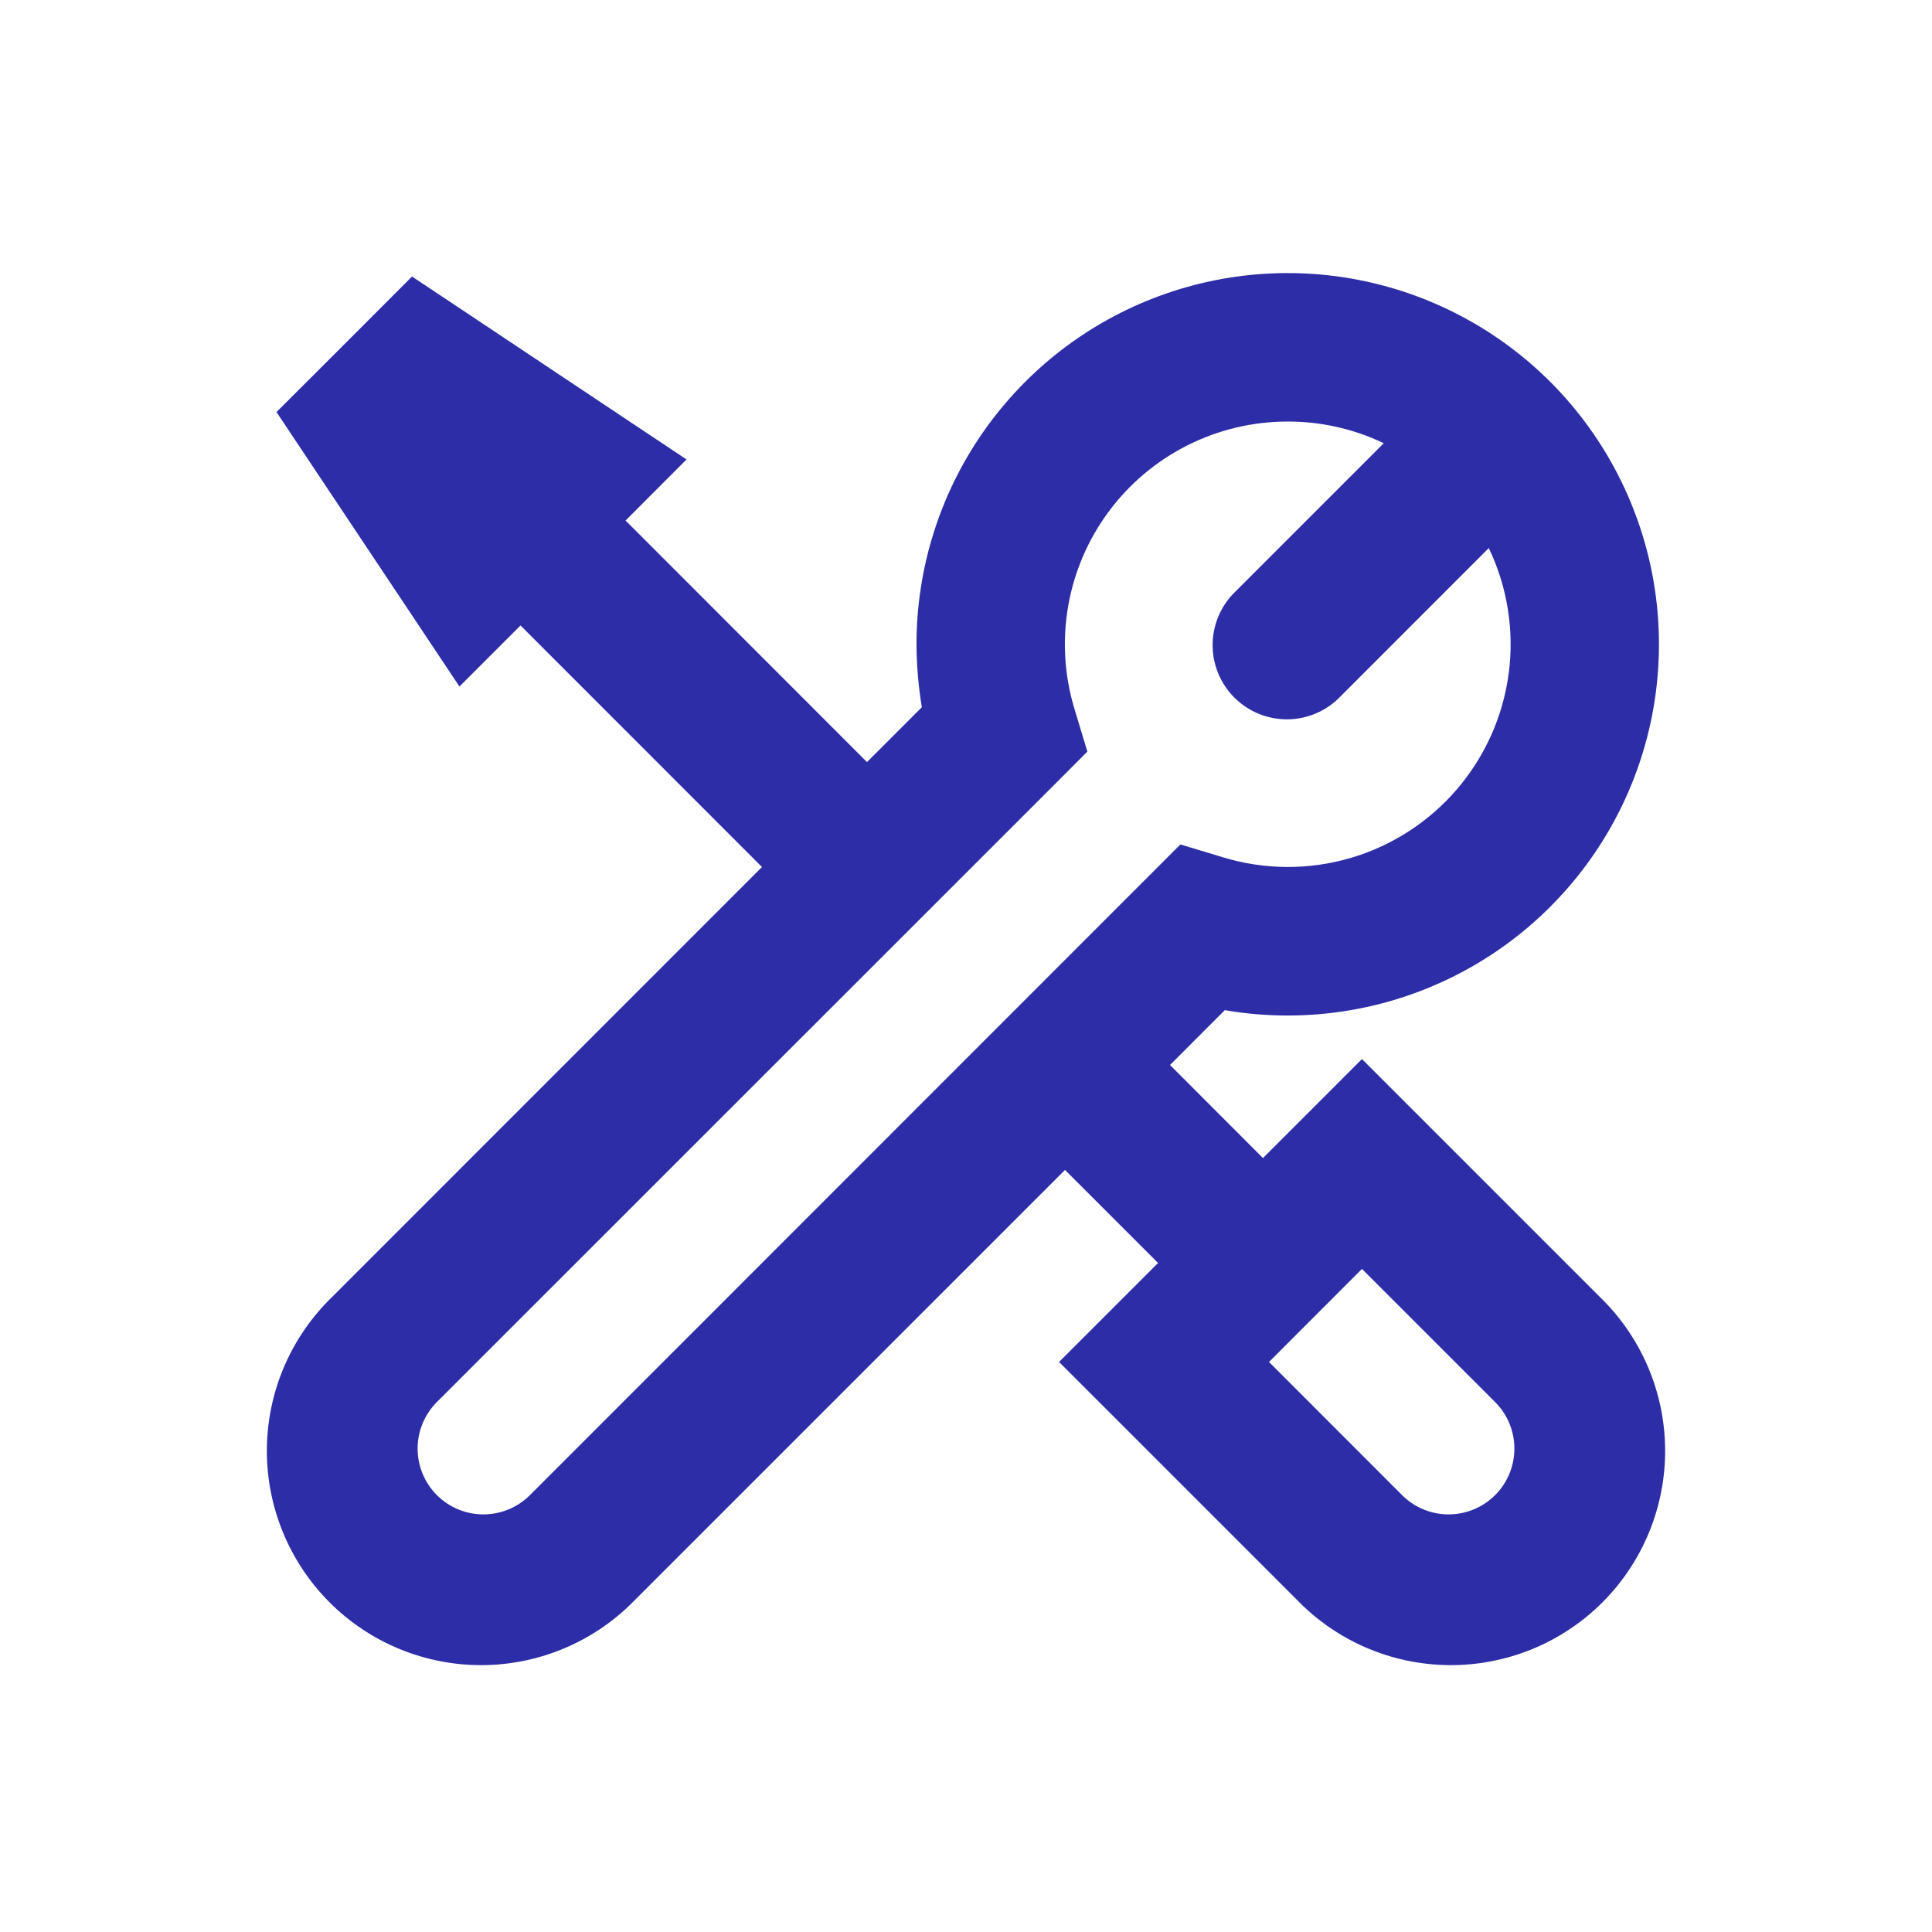 <svg width="111" height="111" viewBox="0 0 111 111" fill="none" xmlns="http://www.w3.org/2000/svg">
<path fill-rule="evenodd" clip-rule="evenodd" d="M73.984 24.219C71.985 24.218 70.013 24.685 68.227 25.584C66.441 26.482 64.891 27.786 63.7 29.392C62.509 30.998 61.71 32.86 61.369 34.83C61.028 36.8 61.152 38.822 61.733 40.735L62.473 43.181L60.67 44.99L25.1 80.553C24.391 81.263 23.993 82.224 23.993 83.227C23.993 84.229 24.391 85.191 25.1 85.9C25.809 86.609 26.771 87.007 27.773 87.007C28.776 87.007 29.738 86.609 30.447 85.9L66.01 50.325L67.819 48.516L70.265 49.255C72.641 49.979 75.176 49.996 77.562 49.303C79.947 48.61 82.079 47.239 83.698 45.355C85.317 43.471 86.353 41.157 86.68 38.694C87.006 36.232 86.608 33.728 85.536 31.488L77.004 40.024C76.611 40.432 76.141 40.757 75.62 40.981C75.1 41.205 74.54 41.323 73.974 41.328C73.407 41.333 72.846 41.225 72.321 41.011C71.797 40.797 71.321 40.48 70.92 40.08C70.519 39.68 70.202 39.204 69.988 38.68C69.773 38.155 69.665 37.594 69.669 37.027C69.674 36.461 69.791 35.901 70.015 35.381C70.238 34.86 70.563 34.389 70.97 33.996L79.501 25.464C77.779 24.639 75.894 24.217 73.984 24.219ZM52.656 37.016C52.657 32.643 54.001 28.375 56.508 24.792C59.015 21.209 62.562 18.482 66.67 16.983C70.778 15.483 75.248 15.282 79.474 16.408C83.7 17.534 87.477 19.931 90.295 23.275C93.113 26.62 94.834 30.749 95.227 35.105C95.619 39.46 94.663 43.831 92.488 47.625C90.313 51.419 87.024 54.453 83.067 56.315C79.111 58.177 74.677 58.778 70.367 58.037L67.222 61.188L72.562 66.534L75.236 63.861L78.25 60.846L81.264 63.861L91.928 74.525C93.1 75.661 94.034 77.019 94.676 78.52C95.318 80.02 95.655 81.634 95.667 83.266C95.68 84.898 95.367 86.516 94.749 88.026C94.13 89.537 93.217 90.909 92.063 92.063C90.909 93.217 89.536 94.13 88.026 94.749C86.516 95.367 84.898 95.68 83.266 95.667C81.633 95.655 80.02 95.318 78.519 94.676C77.019 94.034 75.661 93.1 74.525 91.928L63.861 81.264L60.846 78.25L63.861 75.236L66.534 72.563L61.188 67.216L36.475 91.928C35.339 93.1 33.981 94.034 32.48 94.676C30.98 95.318 29.366 95.655 27.734 95.667C26.102 95.68 24.484 95.367 22.974 94.749C21.464 94.13 20.091 93.217 18.937 92.063C17.783 90.909 16.87 89.537 16.252 88.026C15.633 86.516 15.32 84.898 15.333 83.266C15.345 81.634 15.682 80.02 16.324 78.52C16.966 77.019 17.9 75.661 19.072 74.525L43.778 49.813L29.906 35.935L26.397 39.444L23.514 35.116L17.826 26.585L15.886 23.673L18.361 21.204L21.204 18.361L23.673 15.887L26.585 17.826L35.116 23.514L39.444 26.397L35.941 29.906L49.812 43.784L52.963 40.633C52.765 39.437 52.662 38.228 52.656 37.016ZM78.25 72.904L85.9 80.553C86.609 81.263 87.007 82.224 87.007 83.227C87.007 84.229 86.609 85.191 85.9 85.9C85.191 86.609 84.229 87.007 83.227 87.007C82.224 87.007 81.262 86.609 80.553 85.9L72.909 78.25L78.25 72.904Z" fill="#2D2DA8"/>
</svg>

